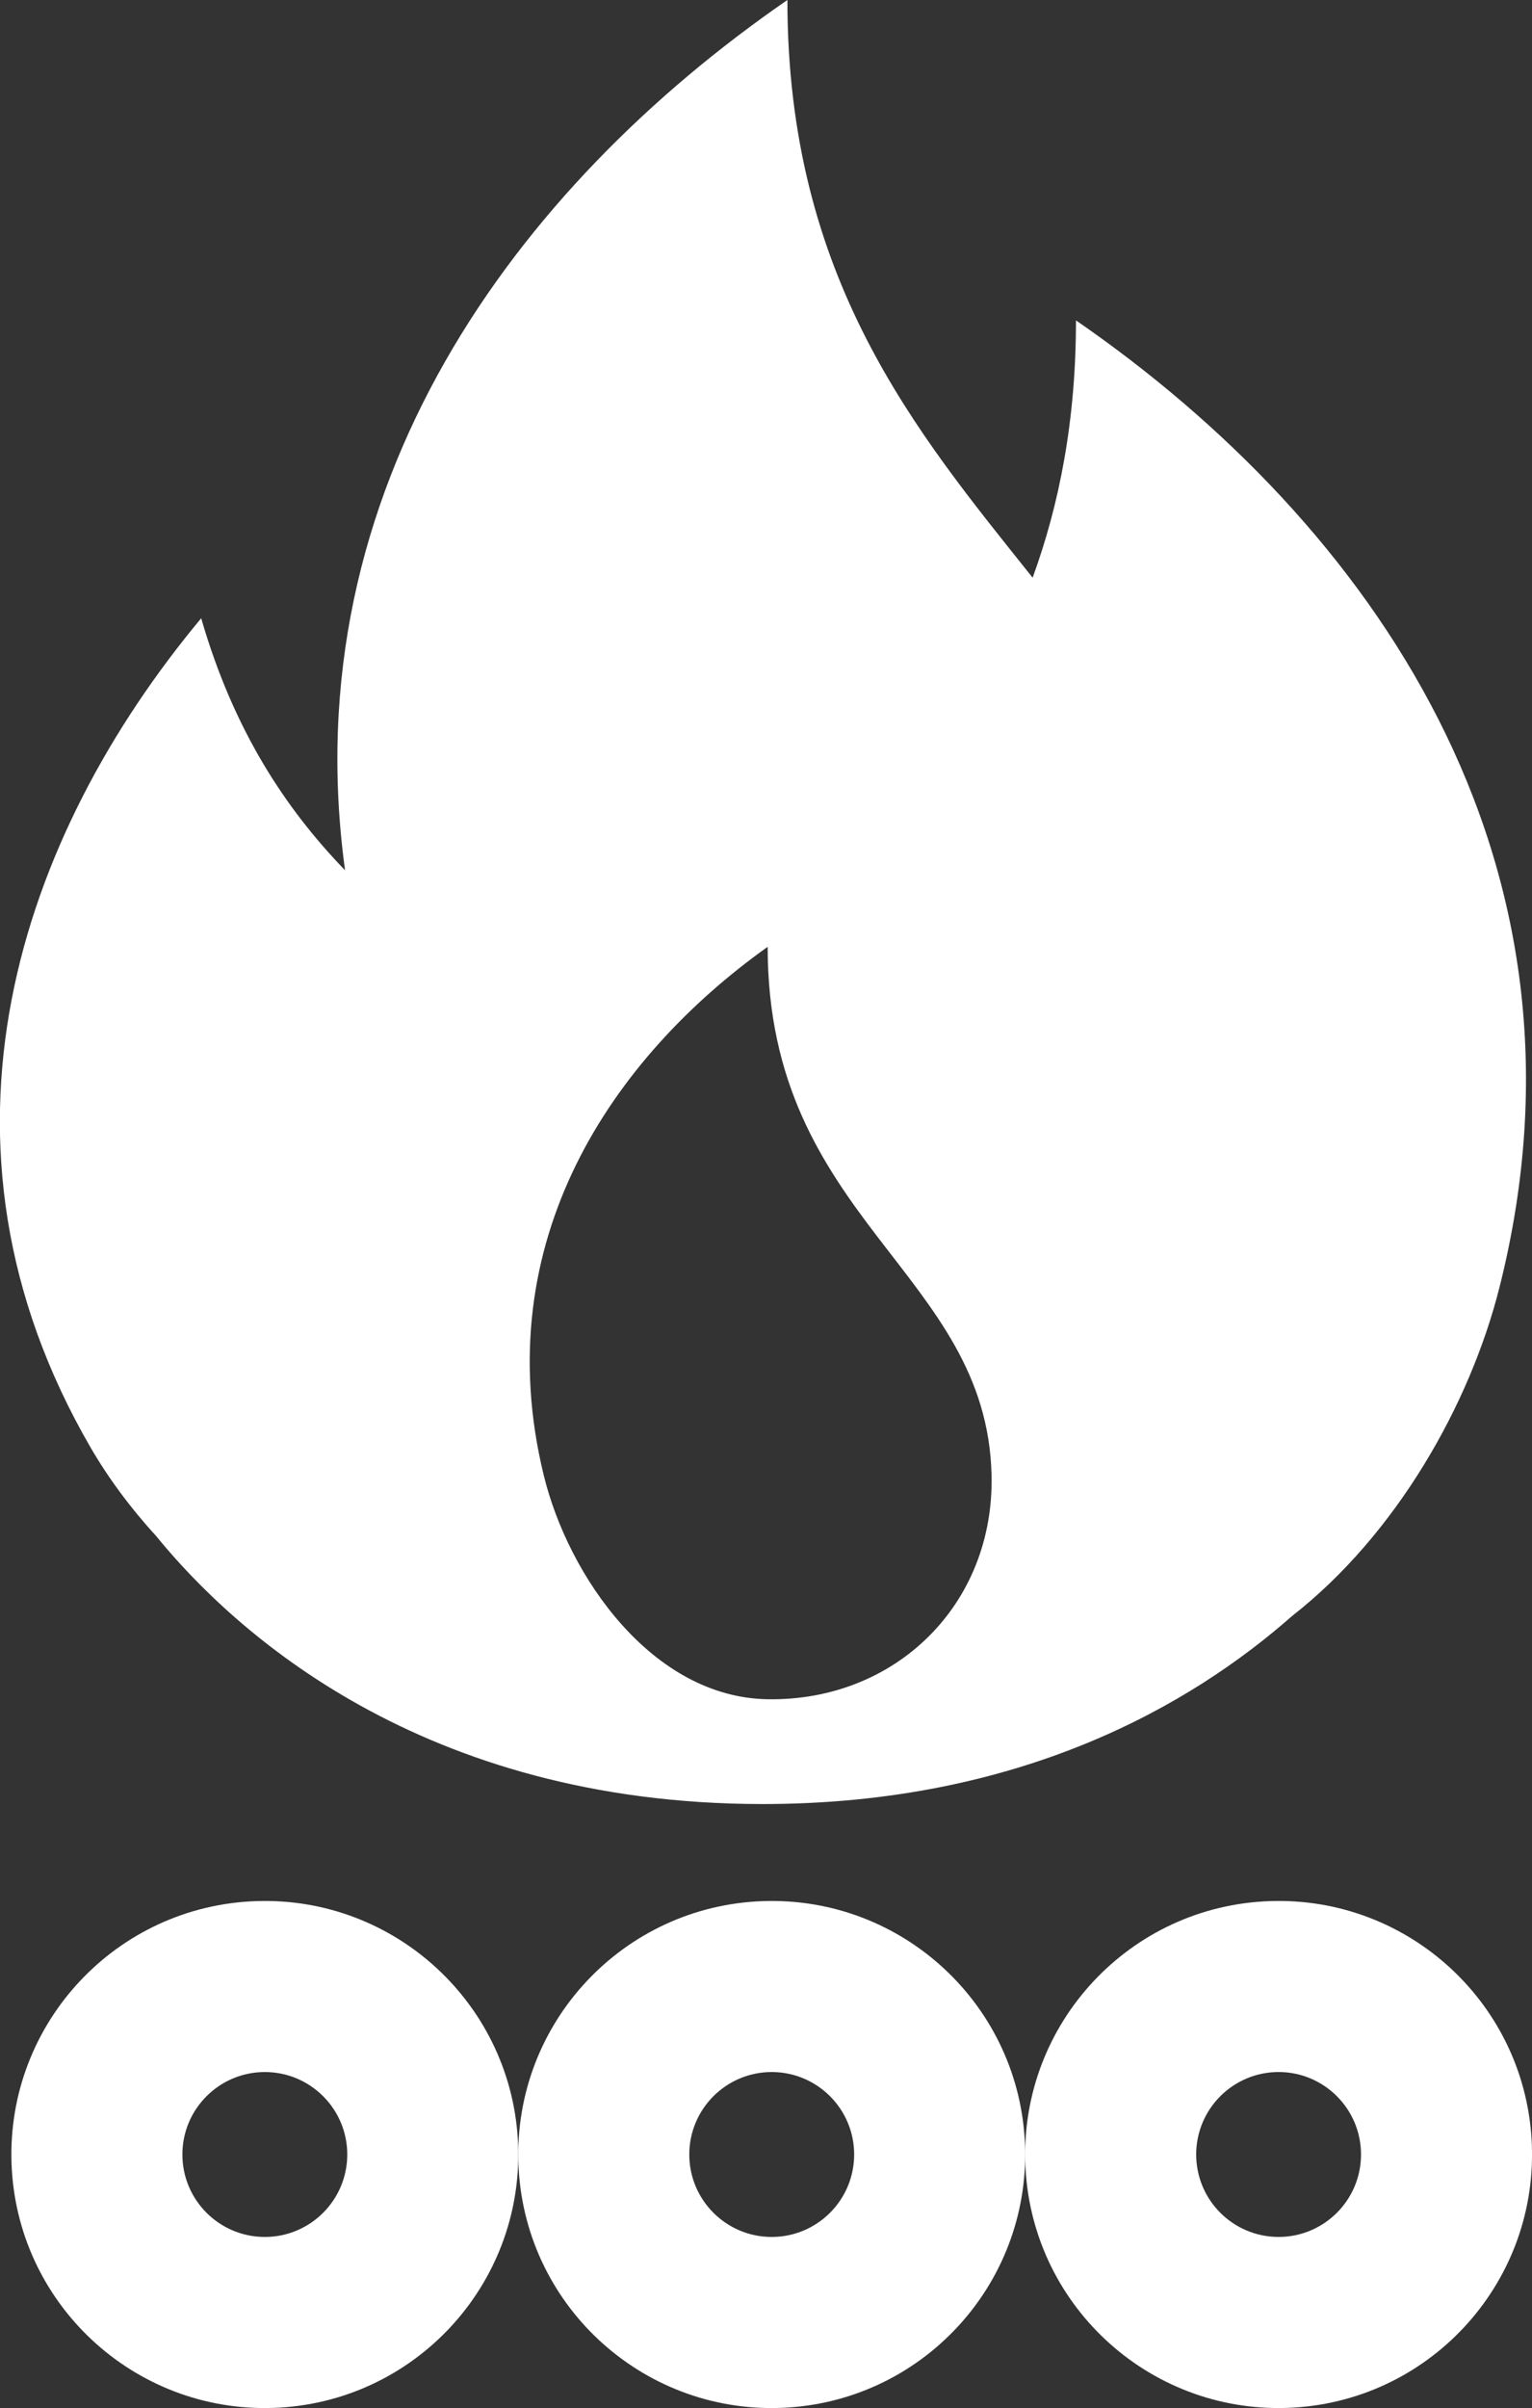 <?xml version="1.0" encoding="UTF-8"?>
<!DOCTYPE svg PUBLIC "-//W3C//DTD SVG 1.1//EN" "http://www.w3.org/Graphics/SVG/1.1/DTD/svg11.dtd">
<!-- Creator: CorelDRAW -->
<svg xmlns="http://www.w3.org/2000/svg" xml:space="preserve" width="133.653mm" height="209.997mm" style="shape-rendering:geometricPrecision; text-rendering:geometricPrecision; image-rendering:optimizeQuality; fill-rule:evenodd; clip-rule:evenodd"
viewBox="0 0 133.663 210.013"
 xmlns:xlink="http://www.w3.org/1999/xlink">
 <rect x="0" y="0" width="133.663" height="210.013" fill="#333333" stroke="none"/>
 <defs>
  <style type="text/css">
   <![CDATA[
    .fil0 {fill:white}
   ]]>
  </style>
 </defs>
 <g id="Ebene_x0020_1">
  <g id="_180548408">
   <path id="_180548168" class="fil0" d="M13.631 133.975c6.699,8.218 23.093,23.363 52.912,23.363 22.509,0 37.37,-8.631 46.185,-16.397 9.11,-7.121 15.529,-18.472 18.097,-28.665 9.415,-37.347 -11.295,-66.635 -36.949,-84.335 0,8.742 -1.456,16.064 -3.781,22.442 -10.104,-12.667 -21.396,-25.988 -21.396,-50.384 -23.695,16.345 -43.163,42.574 -38.594,75.901 -5.191,-5.37 -9.72,-12.191 -12.552,-21.98 -15.75,18.9 -25.137,45.663 -9.633,72.351 1.52,2.615 3.458,5.242 5.713,7.704zm53.345 -51.398c0,23.863 19.13,28.335 19.535,46.088 0.252,11.274 -8.382,19.715 -19.535,19.533 -10.035,-0.161 -17.369,-10.652 -19.536,-19.533 -4.977,-20.408 5.972,-36.417 19.536,-46.088z"/>
   <path id="_180549152" class="fil0" d="M22.362 165.804c-12.206,0.408 -21.766,10.637 -21.357,22.843 0.411,12.205 10.637,21.767 22.844,21.357 12.205,-0.412 21.766,-10.639 21.357,-22.844 -0.41,-12.205 -10.64,-21.767 -22.844,-21.356zm0.744 29.29c-3.971,0 -7.193,-3.22 -7.193,-7.191 0,-3.969 3.221,-7.191 7.193,-7.191 3.971,0 7.192,3.221 7.192,7.191 -0.001,3.971 -3.222,7.191 -7.192,7.191z"/>
   <path id="_180549560" class="fil0" d="M66.586 165.804c-12.205,0.408 -21.769,10.637 -21.356,22.843 0.409,12.205 10.635,21.767 22.843,21.357 12.206,-0.412 21.766,-10.639 21.357,-22.844 -0.411,-12.205 -10.638,-21.767 -22.844,-21.356zm0.743 29.29c-3.971,0 -7.191,-3.22 -7.191,-7.191 0,-3.969 3.22,-7.191 7.191,-7.191 3.972,0 7.193,3.221 7.193,7.191 -0,3.971 -3.221,7.191 -7.193,7.191z"/>
   <path id="_180549392" class="fil0" d="M133.654 187.159c-0.409,-12.205 -10.637,-21.767 -22.842,-21.356 -12.204,0.408 -21.767,10.637 -21.358,22.843 0.41,12.205 10.637,21.767 22.843,21.357 12.205,-0.412 21.767,-10.639 21.356,-22.844zm-22.1 7.934c-3.971,0 -7.19,-3.22 -7.19,-7.191 0,-3.969 3.219,-7.191 7.19,-7.191 3.97,0 7.191,3.221 7.191,7.191 0,3.971 -3.221,7.191 -7.191,7.191z"/>
  </g>
 </g>
</svg>
